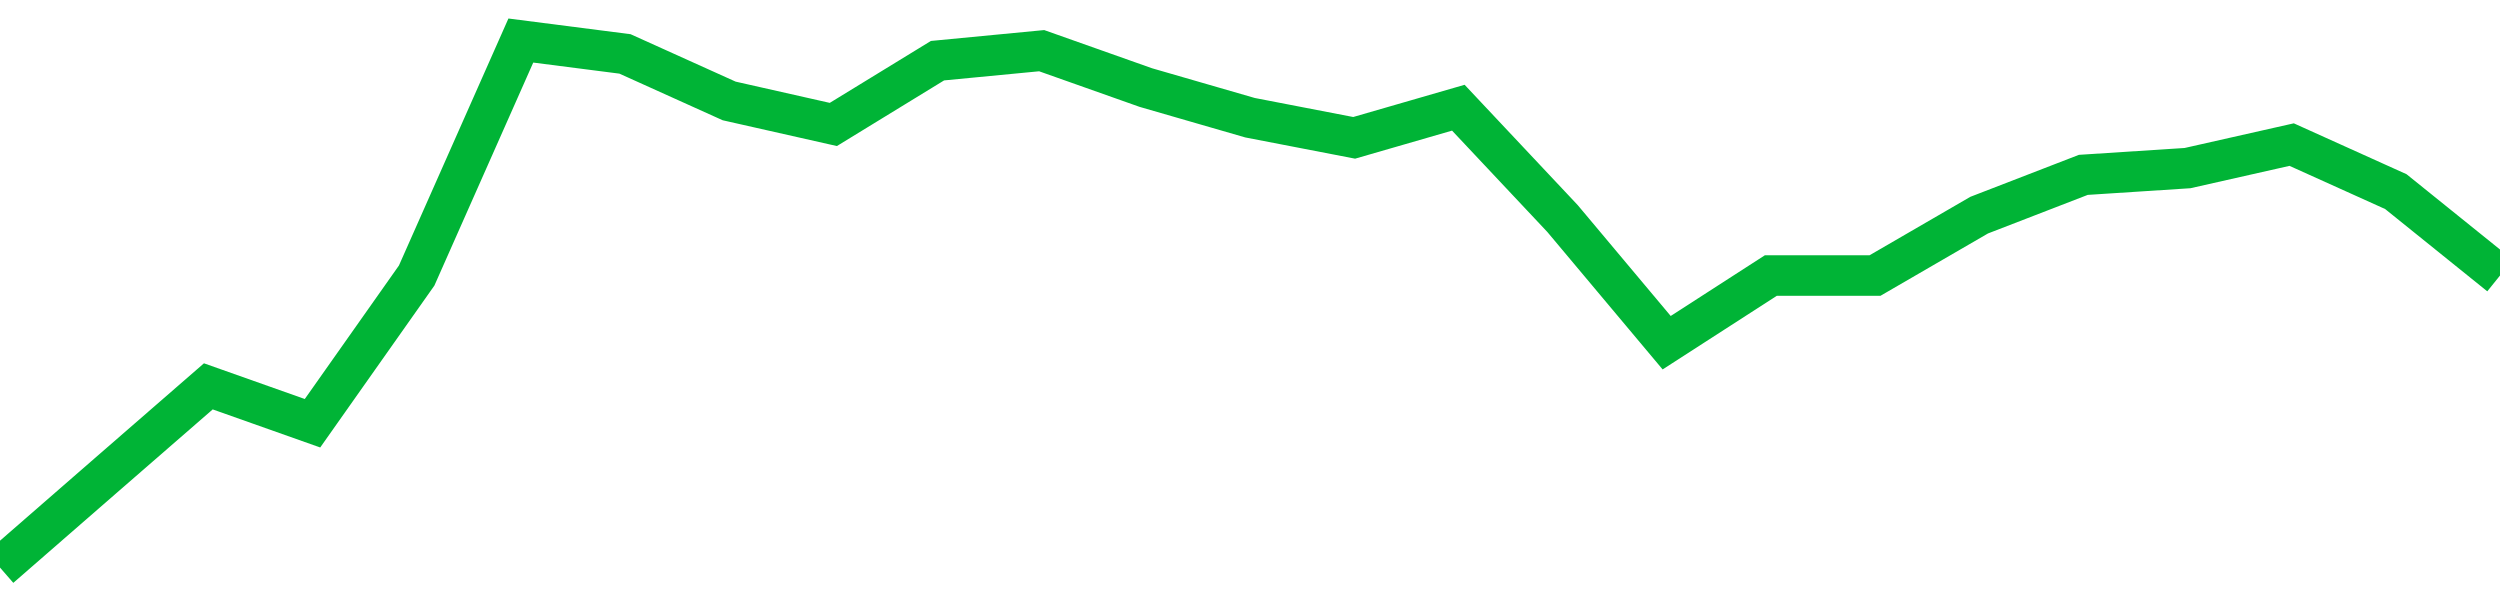 <!-- Generated with https://github.com/jxxe/sparkline/ --><svg viewBox="0 0 185 45" class="sparkline" xmlns="http://www.w3.org/2000/svg"><path class="sparkline--fill" d="M 0 42 L 0 42 L 7.708 35.29 L 15.417 28.59 L 23.125 31.32 L 30.833 20.39 L 38.542 3 L 46.25 3.99 L 53.958 7.47 L 61.667 9.21 L 69.375 4.49 L 77.083 3.75 L 84.792 6.48 L 92.5 8.71 L 100.208 10.2 L 107.917 7.97 L 115.625 16.17 L 123.333 25.36 L 131.042 20.39 L 138.75 20.39 L 146.458 15.92 L 154.167 12.94 L 161.875 12.44 L 169.583 10.7 L 177.292 14.18 L 185 20.39 V 45 L 0 45 Z" stroke="none" fill="none" ></path><path class="sparkline--line" d="M 0 42 L 0 42 L 7.708 35.29 L 15.417 28.59 L 23.125 31.32 L 30.833 20.39 L 38.542 3 L 46.25 3.99 L 53.958 7.47 L 61.667 9.21 L 69.375 4.49 L 77.083 3.75 L 84.792 6.48 L 92.5 8.71 L 100.208 10.2 L 107.917 7.97 L 115.625 16.17 L 123.333 25.36 L 131.042 20.39 L 138.75 20.39 L 146.458 15.92 L 154.167 12.94 L 161.875 12.44 L 169.583 10.7 L 177.292 14.18 L 185 20.39" fill="none" stroke-width="3" stroke="#00B436" ></path></svg>